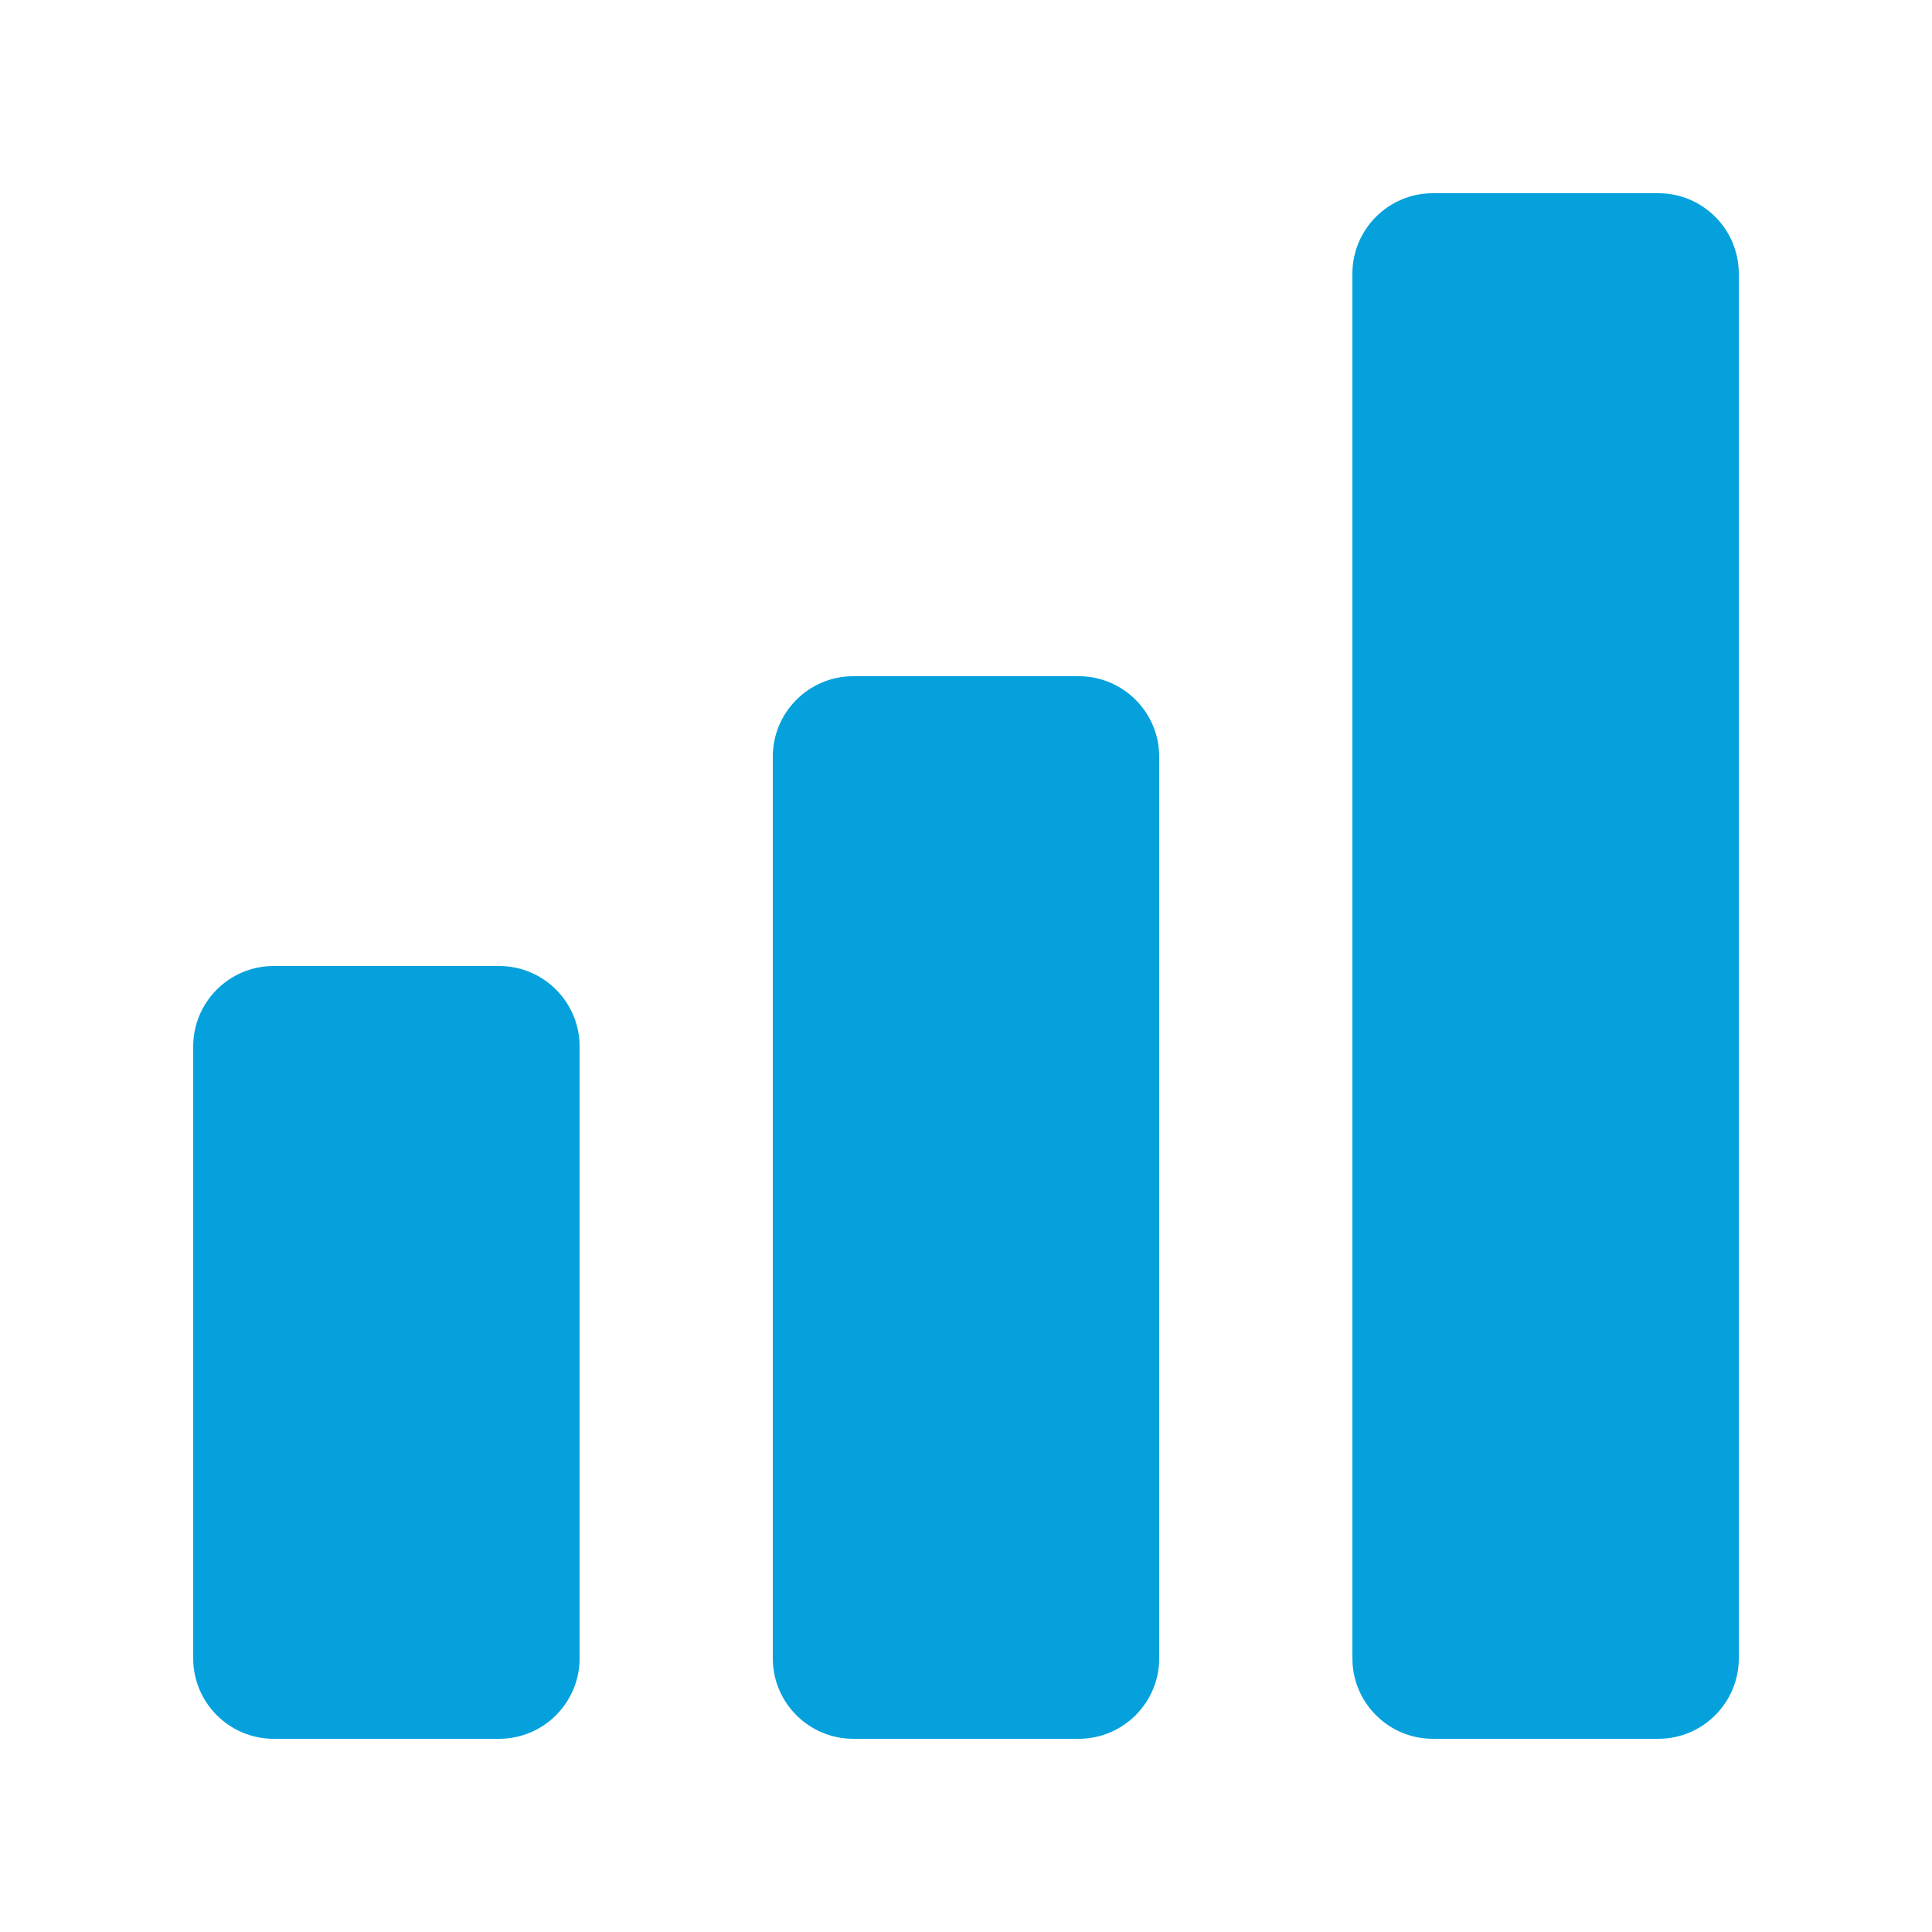 <?xml version="1.0" encoding="UTF-8"?> <svg xmlns="http://www.w3.org/2000/svg" width="24" height="24" viewBox="0 0 24 24" fill="none"> <g clip-path="url(#clip0_294_3929)"> <path d="M20.6 21.6C21.152 21.6 21.6 21.152 21.6 20.6V3.4C21.6 2.848 21.152 2.4 20.6 2.4H17.8C17.248 2.4 16.8 2.848 16.8 3.4V20.6C16.8 21.152 17.248 21.6 17.8 21.6H20.6ZM13.4 21.6C13.952 21.6 14.4 21.152 14.4 20.6V9.4C14.4 8.848 13.952 8.4 13.4 8.4H10.6C10.048 8.4 9.6 8.848 9.6 9.4V20.6C9.6 21.152 10.048 21.6 10.6 21.6H13.4ZM6.2 21.6C6.752 21.6 7.2 21.152 7.2 20.6V13C7.2 12.448 6.752 12 6.2 12H3.4C2.848 12 2.4 12.448 2.4 13V20.6C2.4 21.152 2.848 21.6 3.4 21.6H6.2Z" fill="#05A1DC"></path> </g> <defs> <clipPath id="clip0_294_3929"> <rect width="24" height="24" fill="white"></rect> </clipPath> </defs> </svg> 